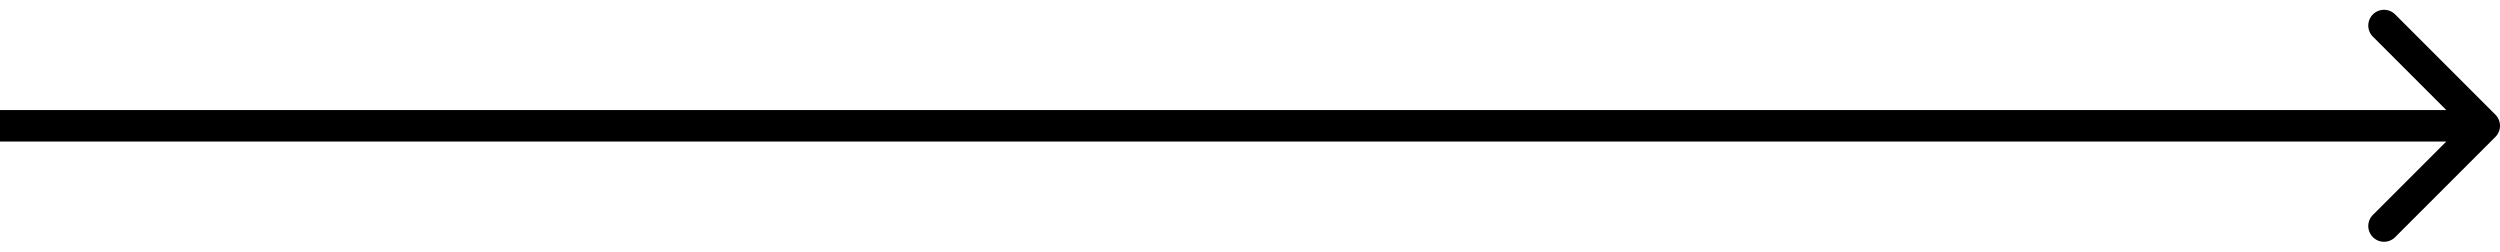 <?xml version="1.0" encoding="UTF-8"?> <svg xmlns="http://www.w3.org/2000/svg" width="159" height="16" fill="none"> <path d="M158.707 8.707a1 1 0 0 0 0-1.414L152.343.929a1 1 0 1 0-1.414 1.414L156.586 8l-5.657 5.657a1 1 0 1 0 1.414 1.414l6.364-6.364ZM0 9h158V7H0v2Z" fill="#000"></path> </svg> 